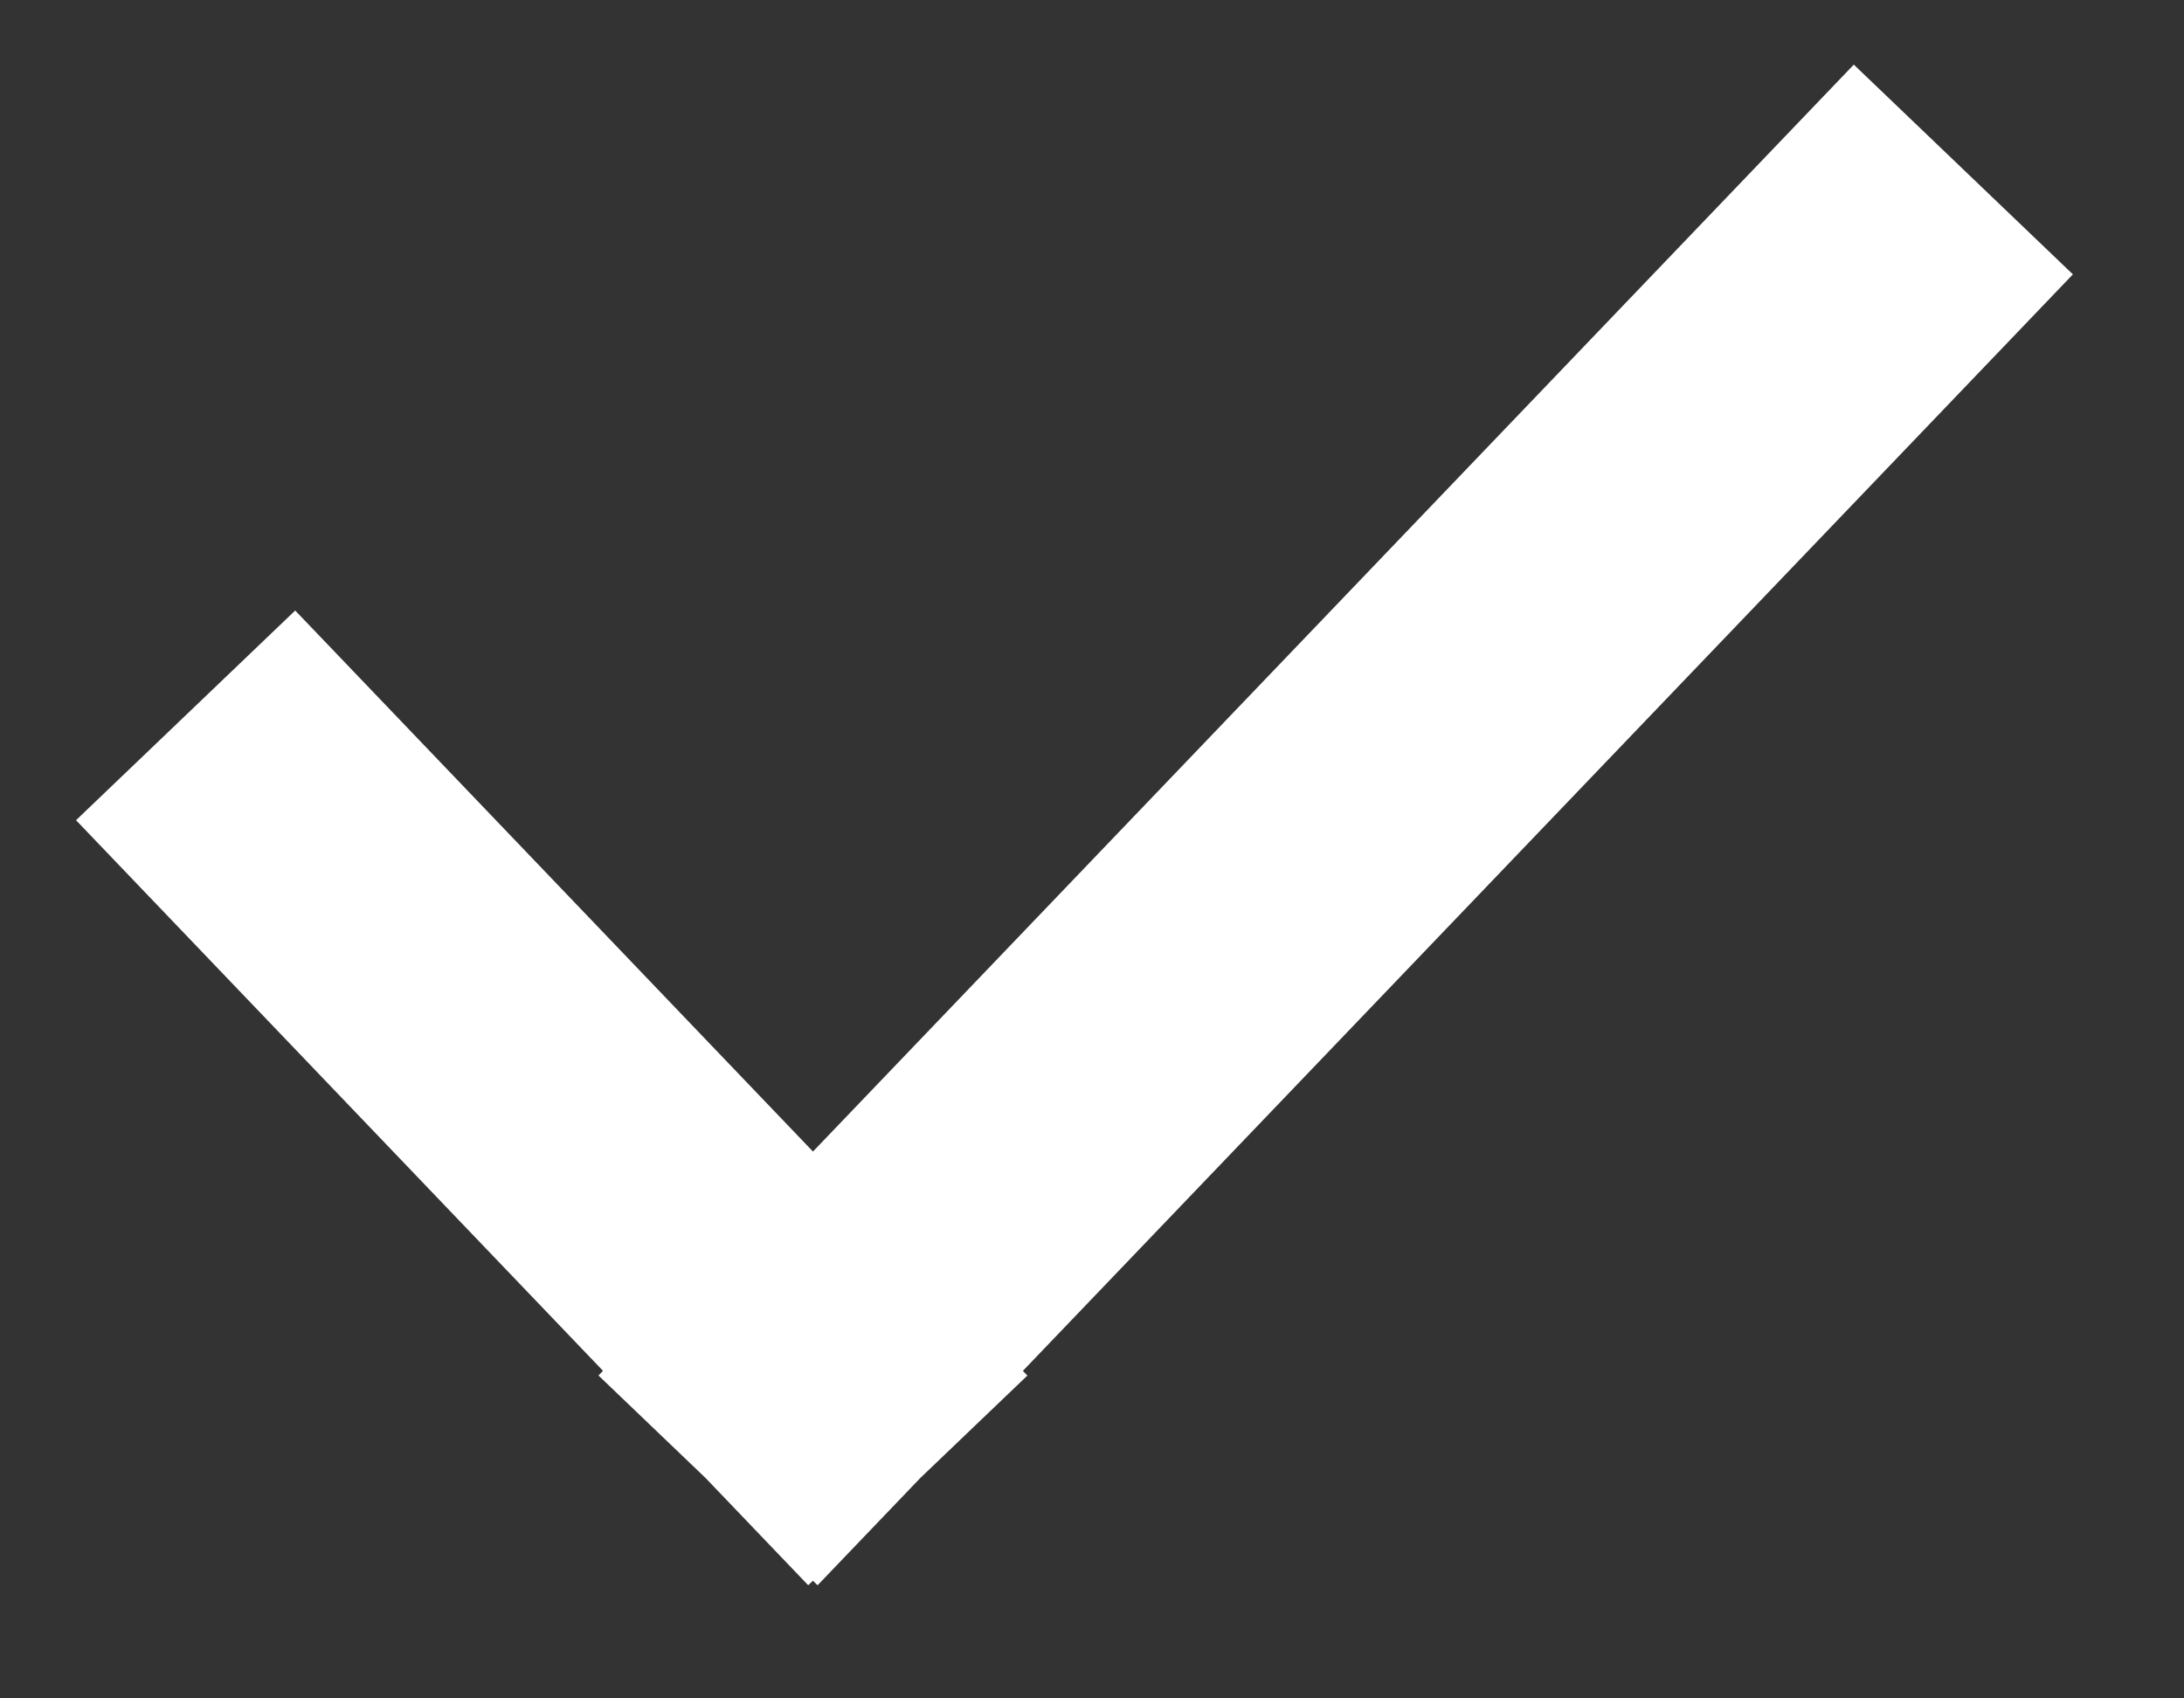 <svg xmlns="http://www.w3.org/2000/svg" width="18" height="14" viewBox="0 0 18 14">
    <rect x="0" y="0" width="18" height="14" fill="#333333" stroke="none"/>
    <g fill="none" fill-rule="evenodd" stroke="#ffffff" stroke-linecap="square" stroke-width="2.5">
        <path d="M2.394 6.8L6.7 11.3M6.7 11.3l8.617-9"/>
    </g>
</svg>
